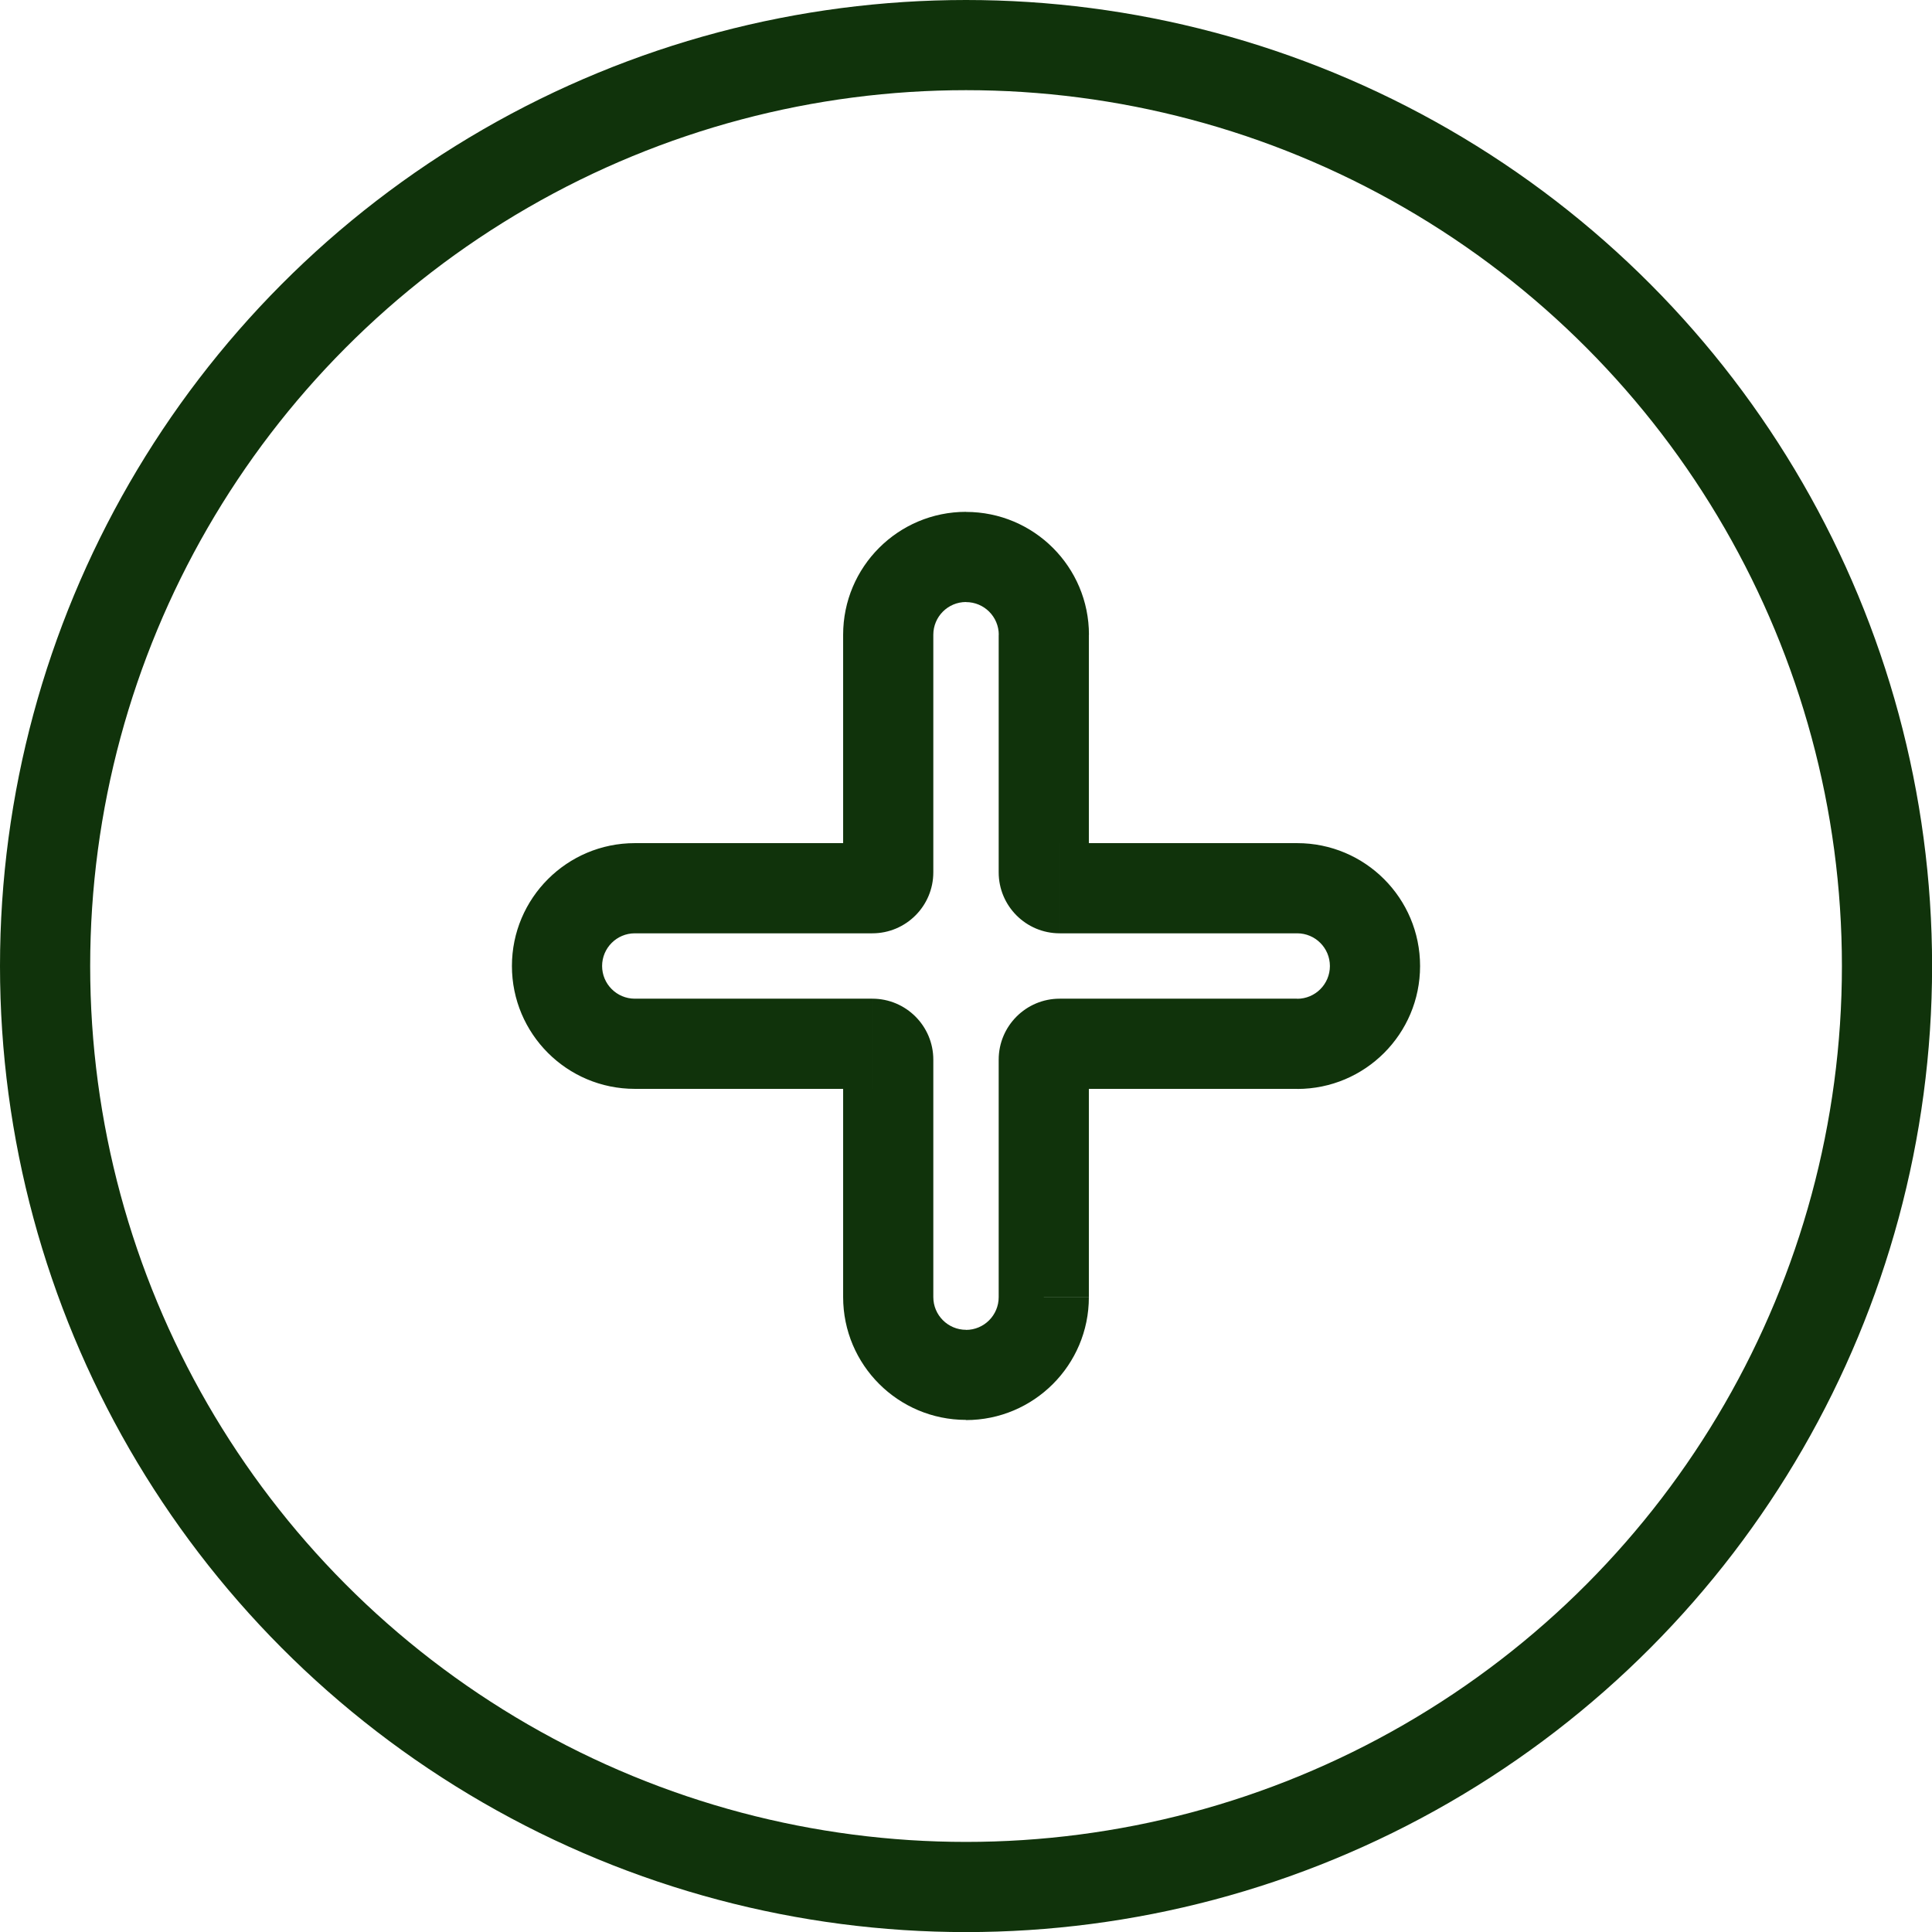 <?xml version="1.0" encoding="UTF-8"?>
<svg id="Layer_2" data-name="Layer 2" xmlns="http://www.w3.org/2000/svg" viewBox="0 0 214.25 214.25">
  <defs>
    <style>
      .cls-1 {
        fill: #10330b;
      }

      .cls-2 {
        fill: none;
        stroke: #10330b;
        stroke-linecap: square;
        stroke-width: 10px;
      }
    </style>
  </defs>
  <g id="Layer_1-2" data-name="Layer 1">
    <g>
      <circle class="cls-2" cx="107.13" cy="107.13" r="102.13"/>
      <path class="cls-1" d="M107.13,61.77v-5h0v5ZM115.75,70.39h-5,5ZM152.48,107.13h5-5ZM115.75,143.85h5-5ZM107.13,152.47v5h0v-5ZM98.5,143.85h-5,5ZM61.77,107.13h-5,5ZM98.5,70.39h-5,5ZM107.13,61.77v5c2,0,3.63,1.62,3.63,3.63h10c0-7.53-6.1-13.63-13.63-13.63v5ZM115.75,70.39h-5v26.35h10v-26.35h-5ZM117.51,98.5v5h26.34v-10h-26.34v5ZM143.85,98.5v5c2,0,3.63,1.62,3.63,3.63h10c0-7.53-6.1-13.63-13.63-13.63v5ZM152.48,107.13h-5c0,2-1.62,3.63-3.63,3.63v10c7.53,0,13.63-6.1,13.63-13.63h-5ZM143.85,115.75v-5h-26.34v10h26.34v-5ZM115.75,117.51h-5v26.34h10v-26.34h-5ZM115.75,143.85h-5c0,2-1.62,3.63-3.63,3.63v10c7.52,0,13.63-6.1,13.63-13.62h-5ZM107.13,152.47v-5c-2,0-3.63-1.62-3.63-3.63h-5s-5,0-5,0c0,7.52,6.1,13.62,13.63,13.62v-5ZM98.5,143.85h5v-26.34h-10v26.34h5ZM96.74,115.75v-5h-26.34v10h26.34v-5ZM70.4,115.75v-5c-2,0-3.63-1.62-3.63-3.63h-10c0,7.53,6.1,13.63,13.63,13.63v-5ZM61.77,107.13h5c0-2,1.62-3.63,3.63-3.63v-10c-7.52,0-13.63,6.1-13.63,13.63h5ZM70.4,98.5v5h26.34v-10h-26.34v5ZM98.5,96.74h5v-26.35h-10v26.35h5ZM98.5,70.39h5c0-2,1.62-3.63,3.63-3.63v-10c-7.53,0-13.63,6.1-13.63,13.63h5ZM96.74,98.5v5c3.73,0,6.76-3.03,6.76-6.76h-10c0-1.79,1.45-3.24,3.24-3.24v5ZM98.5,117.51h5c0-3.73-3.03-6.76-6.76-6.76v10c-1.79,0-3.24-1.45-3.24-3.24h5ZM117.51,115.75v-5c-3.73,0-6.76,3.03-6.76,6.76h10c0,1.79-1.45,3.24-3.24,3.24v-5ZM115.75,96.74h-5c0,3.73,3.03,6.76,6.76,6.76v-10c1.79,0,3.24,1.45,3.24,3.24h-5Z"/>
    </g>
  </g>
</svg>